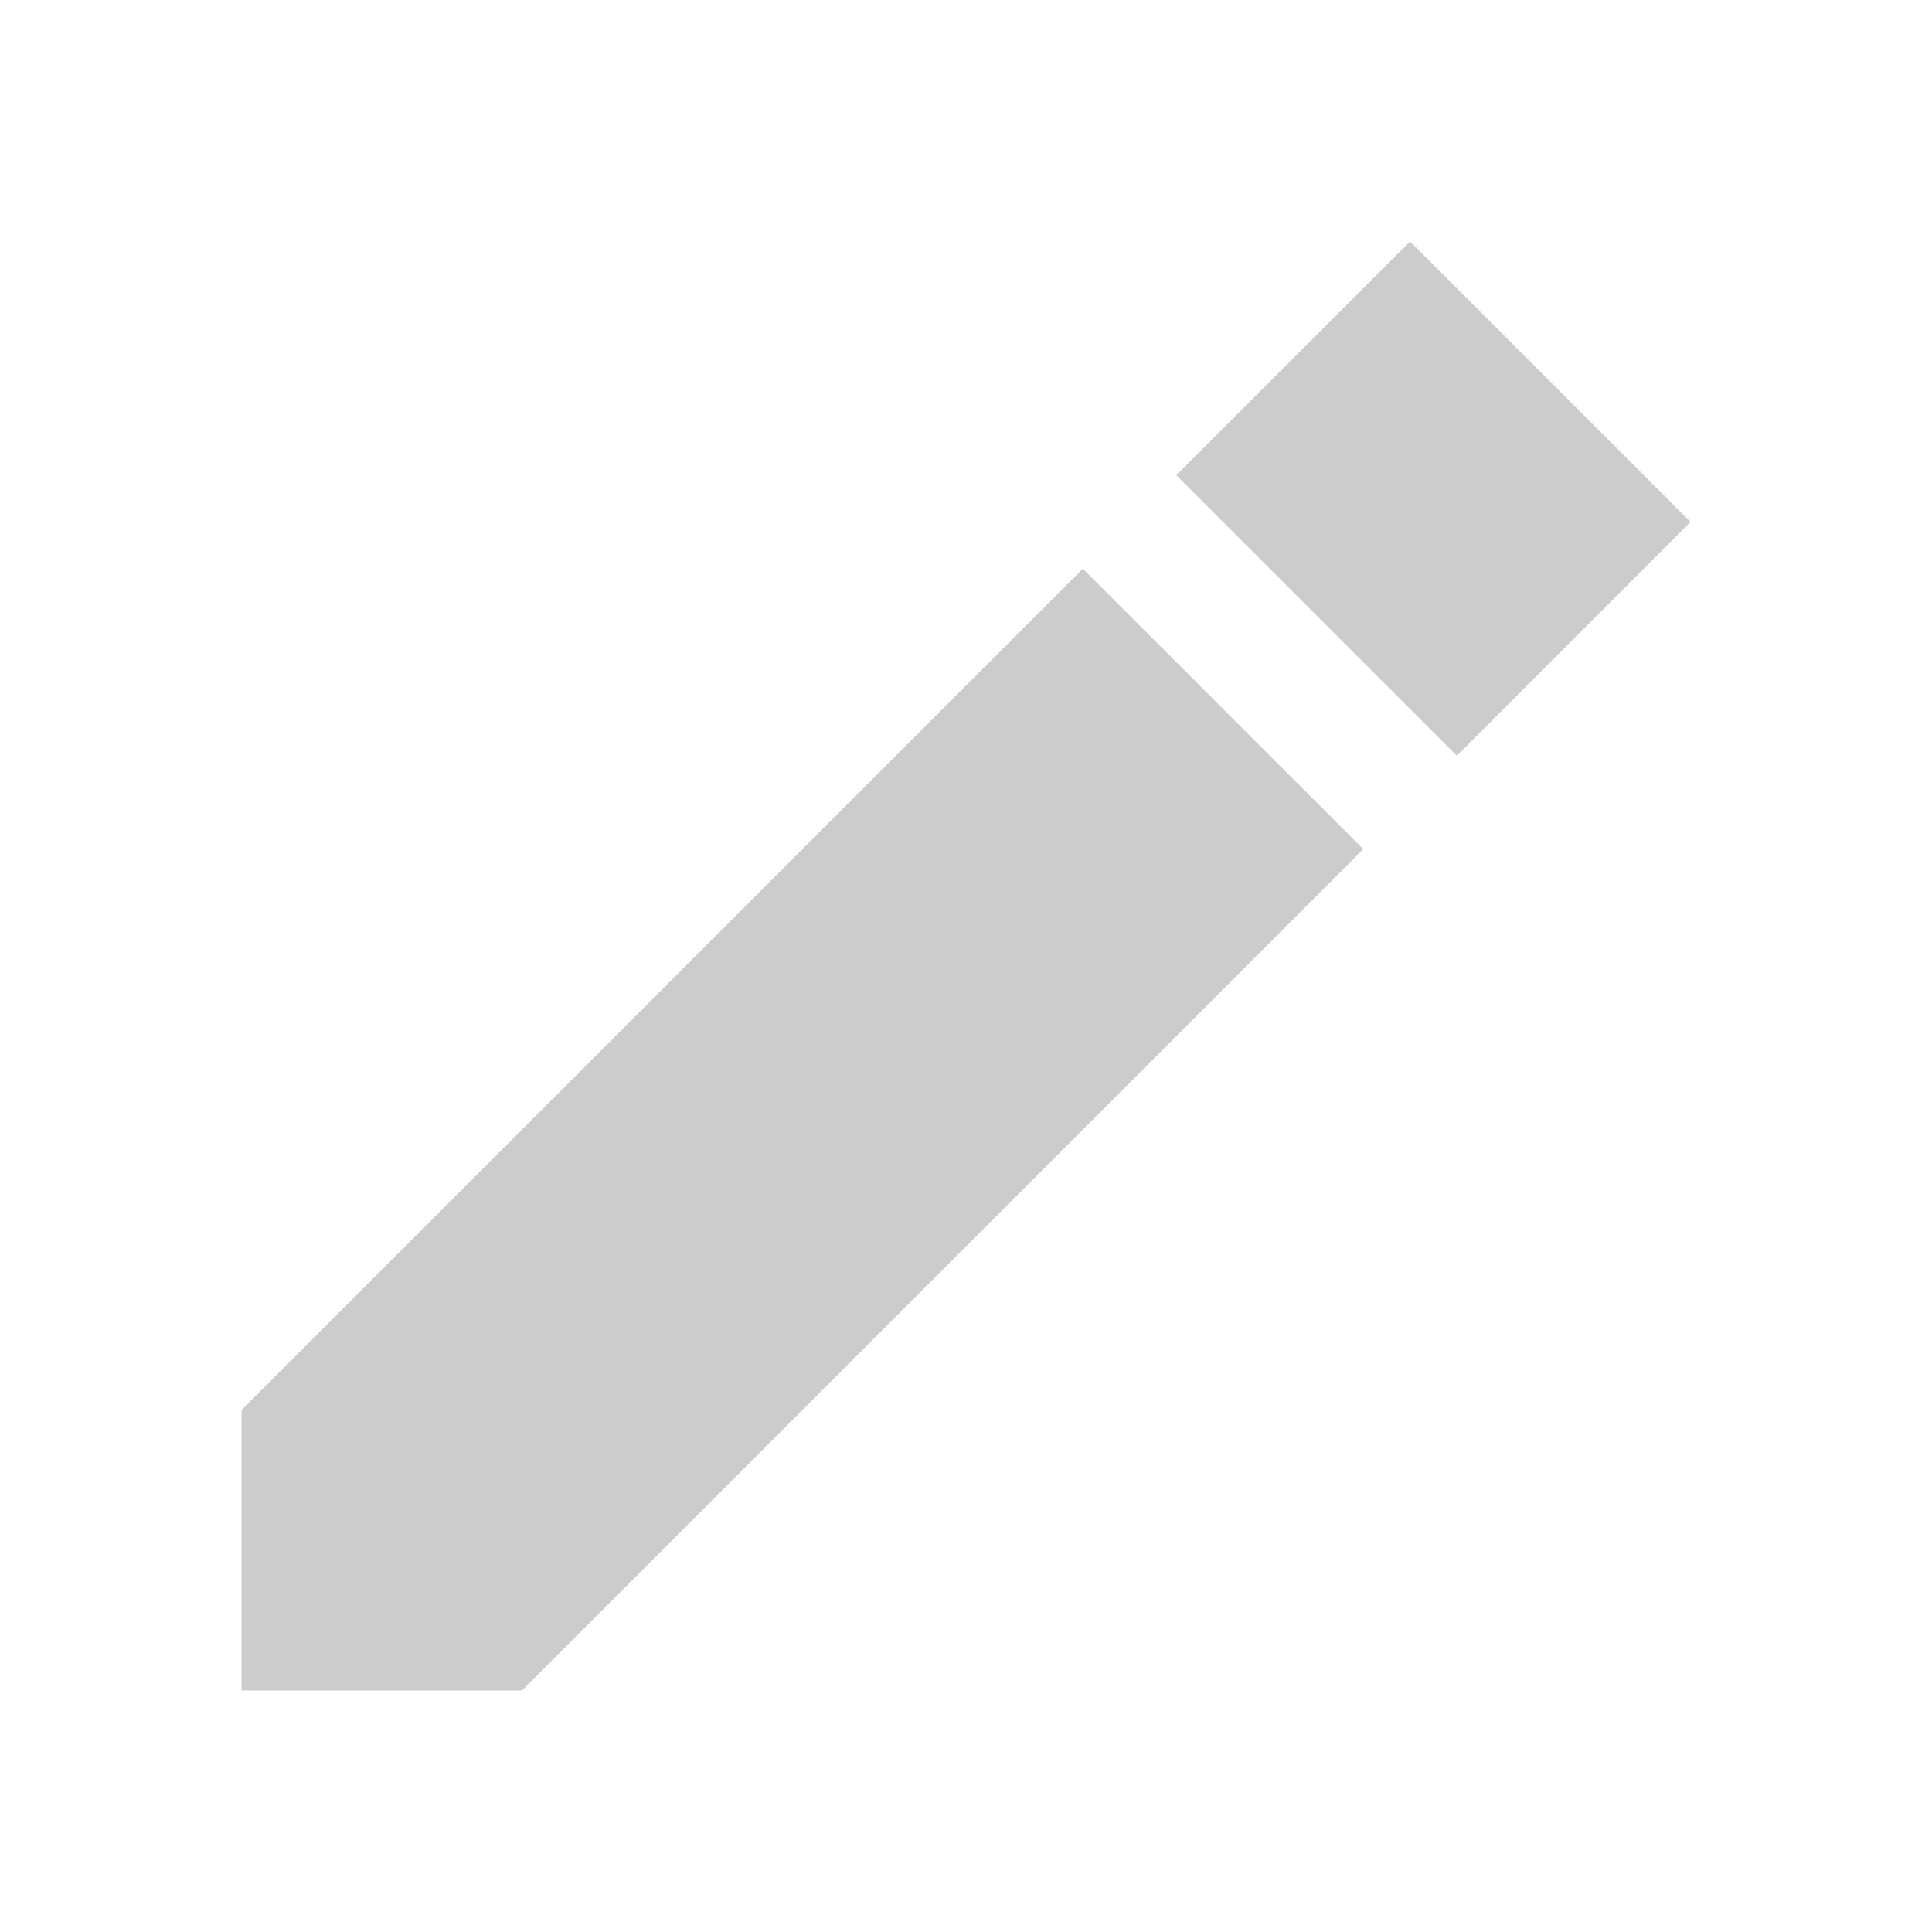 <svg width="20" height="20" viewBox="0 0 20 20" fill="none" xmlns="http://www.w3.org/2000/svg">
<path fill-rule="evenodd" clip-rule="evenodd" d="M15.081 7.823L17.5 5.403L14.597 2.5L12.177 4.919L15.081 7.823ZM2.5 17.5H5.403L14.113 8.79L11.21 5.887L2.5 14.597V17.5Z" fill="#CCCCCC"/>
</svg>
